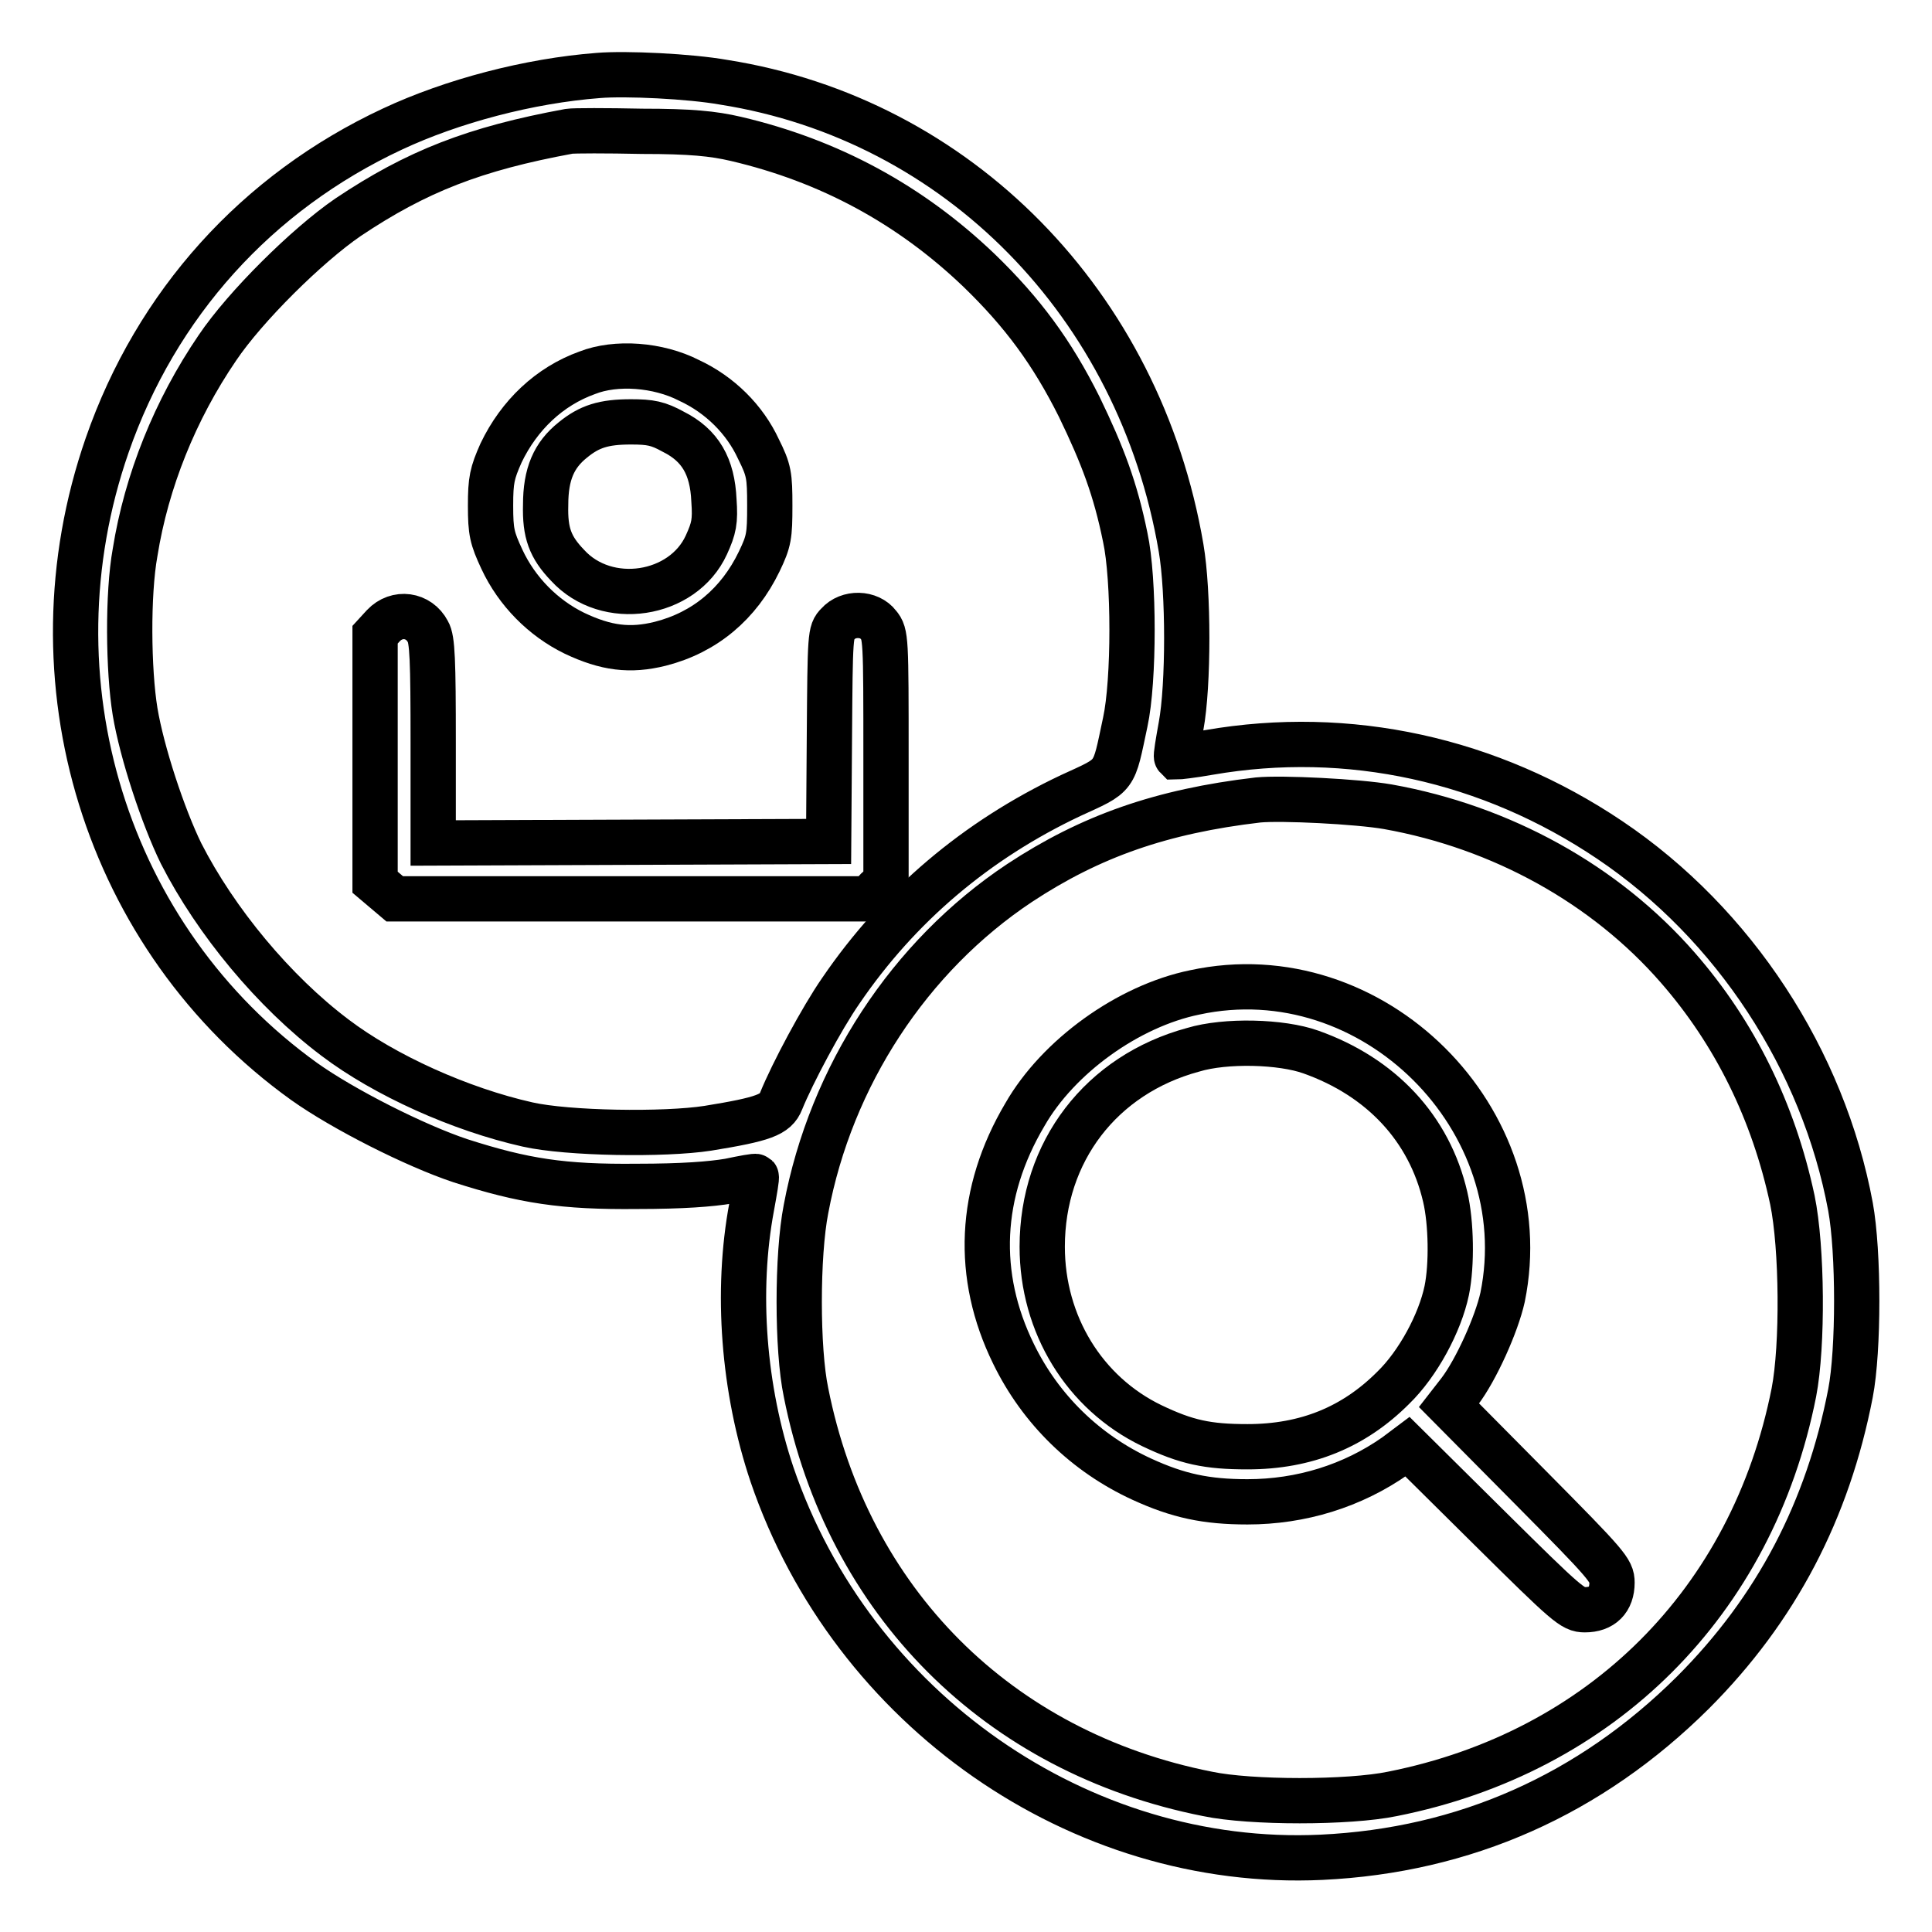 <?xml version="1.0" encoding="utf-8"?>
<!-- Svg Vector Icons : http://www.onlinewebfonts.com/icon -->
<!DOCTYPE svg PUBLIC "-//W3C//DTD SVG 1.1//EN" "http://www.w3.org/Graphics/SVG/1.1/DTD/svg11.dtd">
<svg version="1.1" xmlns="http://www.w3.org/2000/svg" xmlns:xlink="http://www.w3.org/1999/xlink" x="0px" y="0px" viewBox="0 0 256 256" enable-background="new 0 0 256 256" xml:space="preserve">
<g><g><g><path stroke-width="6" fill-opacity="0" stroke="#000000"  d="M79.3,10c-9.2,0.7-19.4,3.4-27.3,7.1C34,25.5,20.7,40.3,14.2,59C3.4,90.1,14,124.4,40.3,143.3c5.2,3.7,14.7,8.5,20.7,10.5c8.4,2.7,13.6,3.5,23.4,3.4c6.1,0,9.8-0.3,12.2-0.7c1.9-0.4,3.5-0.7,3.6-0.6c0.1,0.1-0.2,1.8-0.6,4c-2.1,11.2-1.1,24.2,2.7,35.5c10.6,31.1,40.8,52.2,72.8,50.7c19-0.9,35.6-8.3,49.2-21.8c11.1-11.1,17.9-24.2,20.9-39.7c1.1-5.7,1.1-18.7,0-24.7c-3.6-19.4-15.4-37.5-31.9-48.6c-15.9-10.7-34.6-14.8-53.1-11.6c-2.2,0.4-4.2,0.6-4.3,0.6c-0.1-0.1,0.2-1.9,0.6-4.1c1-5.4,1-17.8,0-23.6c-5.5-32.3-29.6-56.8-60.6-61.7C91.4,10.1,82.9,9.7,79.3,10z M97.5,18.4c12.4,2.9,23.1,8.7,32.2,17.4c5.8,5.6,9.7,10.9,13.3,18.1c3.1,6.4,4.8,10.9,6.1,17.3c1.2,5.5,1.2,19,0,24.5c-1.6,7.5-1.1,6.9-7.2,9.7c-12.5,5.9-22.8,14.6-30.5,25.9c-2.5,3.6-6.4,10.9-7.9,14.6c-0.7,1.8-2.3,2.4-9.7,3.6c-5.8,0.9-18.6,0.7-23.9-0.5c-8.9-2-18.9-6.5-25.5-11.5c-8.1-6.1-15.8-15.4-20.4-24.4c-2.4-4.9-5.2-13.4-6.1-18.8c-0.9-5.5-1-15.6,0-21.1c1.5-9.4,5.3-18.9,10.9-27.1c3.7-5.5,11.9-13.6,17.3-17.3c9.1-6.1,16.8-9.1,29.3-11.4c0.6-0.1,5-0.1,9.7,0C91.5,17.4,94.5,17.7,97.5,18.4z M183.9,106.9c15.1,2.7,28.8,10.3,38.4,21.3c7.6,8.7,12.7,19.1,15.2,30.8c1.3,6.3,1.4,19.3,0.2,25.5c-5.5,27.8-25.5,47.7-53.2,53.2c-5.8,1.2-18.8,1.2-24.5,0c-27.8-5.5-47.7-25.5-53.2-53.2c-1.2-5.7-1.2-18.2,0-24.3c3.3-17.6,13.7-33.5,28.3-43.2c9.4-6.2,18.8-9.5,31.6-11C169.8,105.7,179.9,106.2,183.9,106.9z"/><path stroke-width="6" fill-opacity="0" stroke="#000000"  d="M77.8,49.4c-5,1.8-9,5.6-11.4,10.6c-1.2,2.7-1.4,3.6-1.4,7c0,3.5,0.2,4.3,1.5,7.1c2,4.3,5.5,7.8,9.6,9.8c4.2,2,7.4,2.4,11.4,1.4c5.9-1.5,10.4-5.3,13.1-10.9c1.3-2.7,1.4-3.4,1.4-7.4c0-4-0.1-4.7-1.5-7.5c-1.8-3.9-5.1-7.2-9.2-9.1C87.2,48.3,81.6,47.9,77.8,49.4z M89.2,57.2c3.6,1.8,5.2,4.6,5.4,9.1c0.2,2.8,0,3.7-1,5.9c-3.1,6.8-13.2,8.4-18.4,2.7c-2.3-2.4-3-4.3-2.9-8c0-4.1,1.1-6.6,3.6-8.6c2.2-1.8,4.1-2.4,7.7-2.4C86.2,55.9,87.2,56.1,89.2,57.2z"/><path stroke-width="6" fill-opacity="0" stroke="#000000"  d="M50.8,82.9l-1.1,1.2v16.4v16.4L51,118l1.3,1.1h31.4h31.4l1.1-1.2l1.2-1.1v-16.4c0-15.8,0-16.4-1-17.6c-1.2-1.6-4-1.7-5.4-0.1c-1,1-1,1.4-1.1,14.9l-0.1,13.9l-26.2,0.1l-26.2,0.1V98.4c0-10.9-0.1-13.7-0.7-14.7C55.5,81.4,52.6,81,50.8,82.9z"/><path stroke-width="6" fill-opacity="0" stroke="#000000"  d="M158.3,131.5c-8.8,1.8-18.1,8.5-22.5,16.2c-6.1,10.3-6.6,21.3-1.5,31.7c3.6,7.4,9.6,13.2,17,16.6c4.8,2.2,8.5,3,14,3c7.1,0,13.9-2.1,19.6-6.1l1.6-1.2l10.9,10.8c10.3,10.2,11,10.8,12.6,10.8c2.3,0,3.6-1.3,3.6-3.6c0-1.6-0.6-2.3-10.8-12.6l-10.8-10.9l1.4-1.8c2.2-2.9,4.9-8.9,5.7-12.5C203.9,148.4,181.9,126.4,158.3,131.5z M173.7,139.4c9.3,3.3,15.7,10.1,17.8,19.2c0.8,3.4,0.9,9,0.2,12.4c-0.9,4.3-3.8,9.7-7.1,12.9c-5.2,5.2-11.5,7.8-19.3,7.8c-5.3,0-8.1-0.6-12.7-2.8c-8.9-4.3-14.5-13.4-14.5-23.7c0-12.6,7.8-22.8,20-26.1C162.4,137.8,169.8,138,173.7,139.4z"/></g></g></g>
</svg>